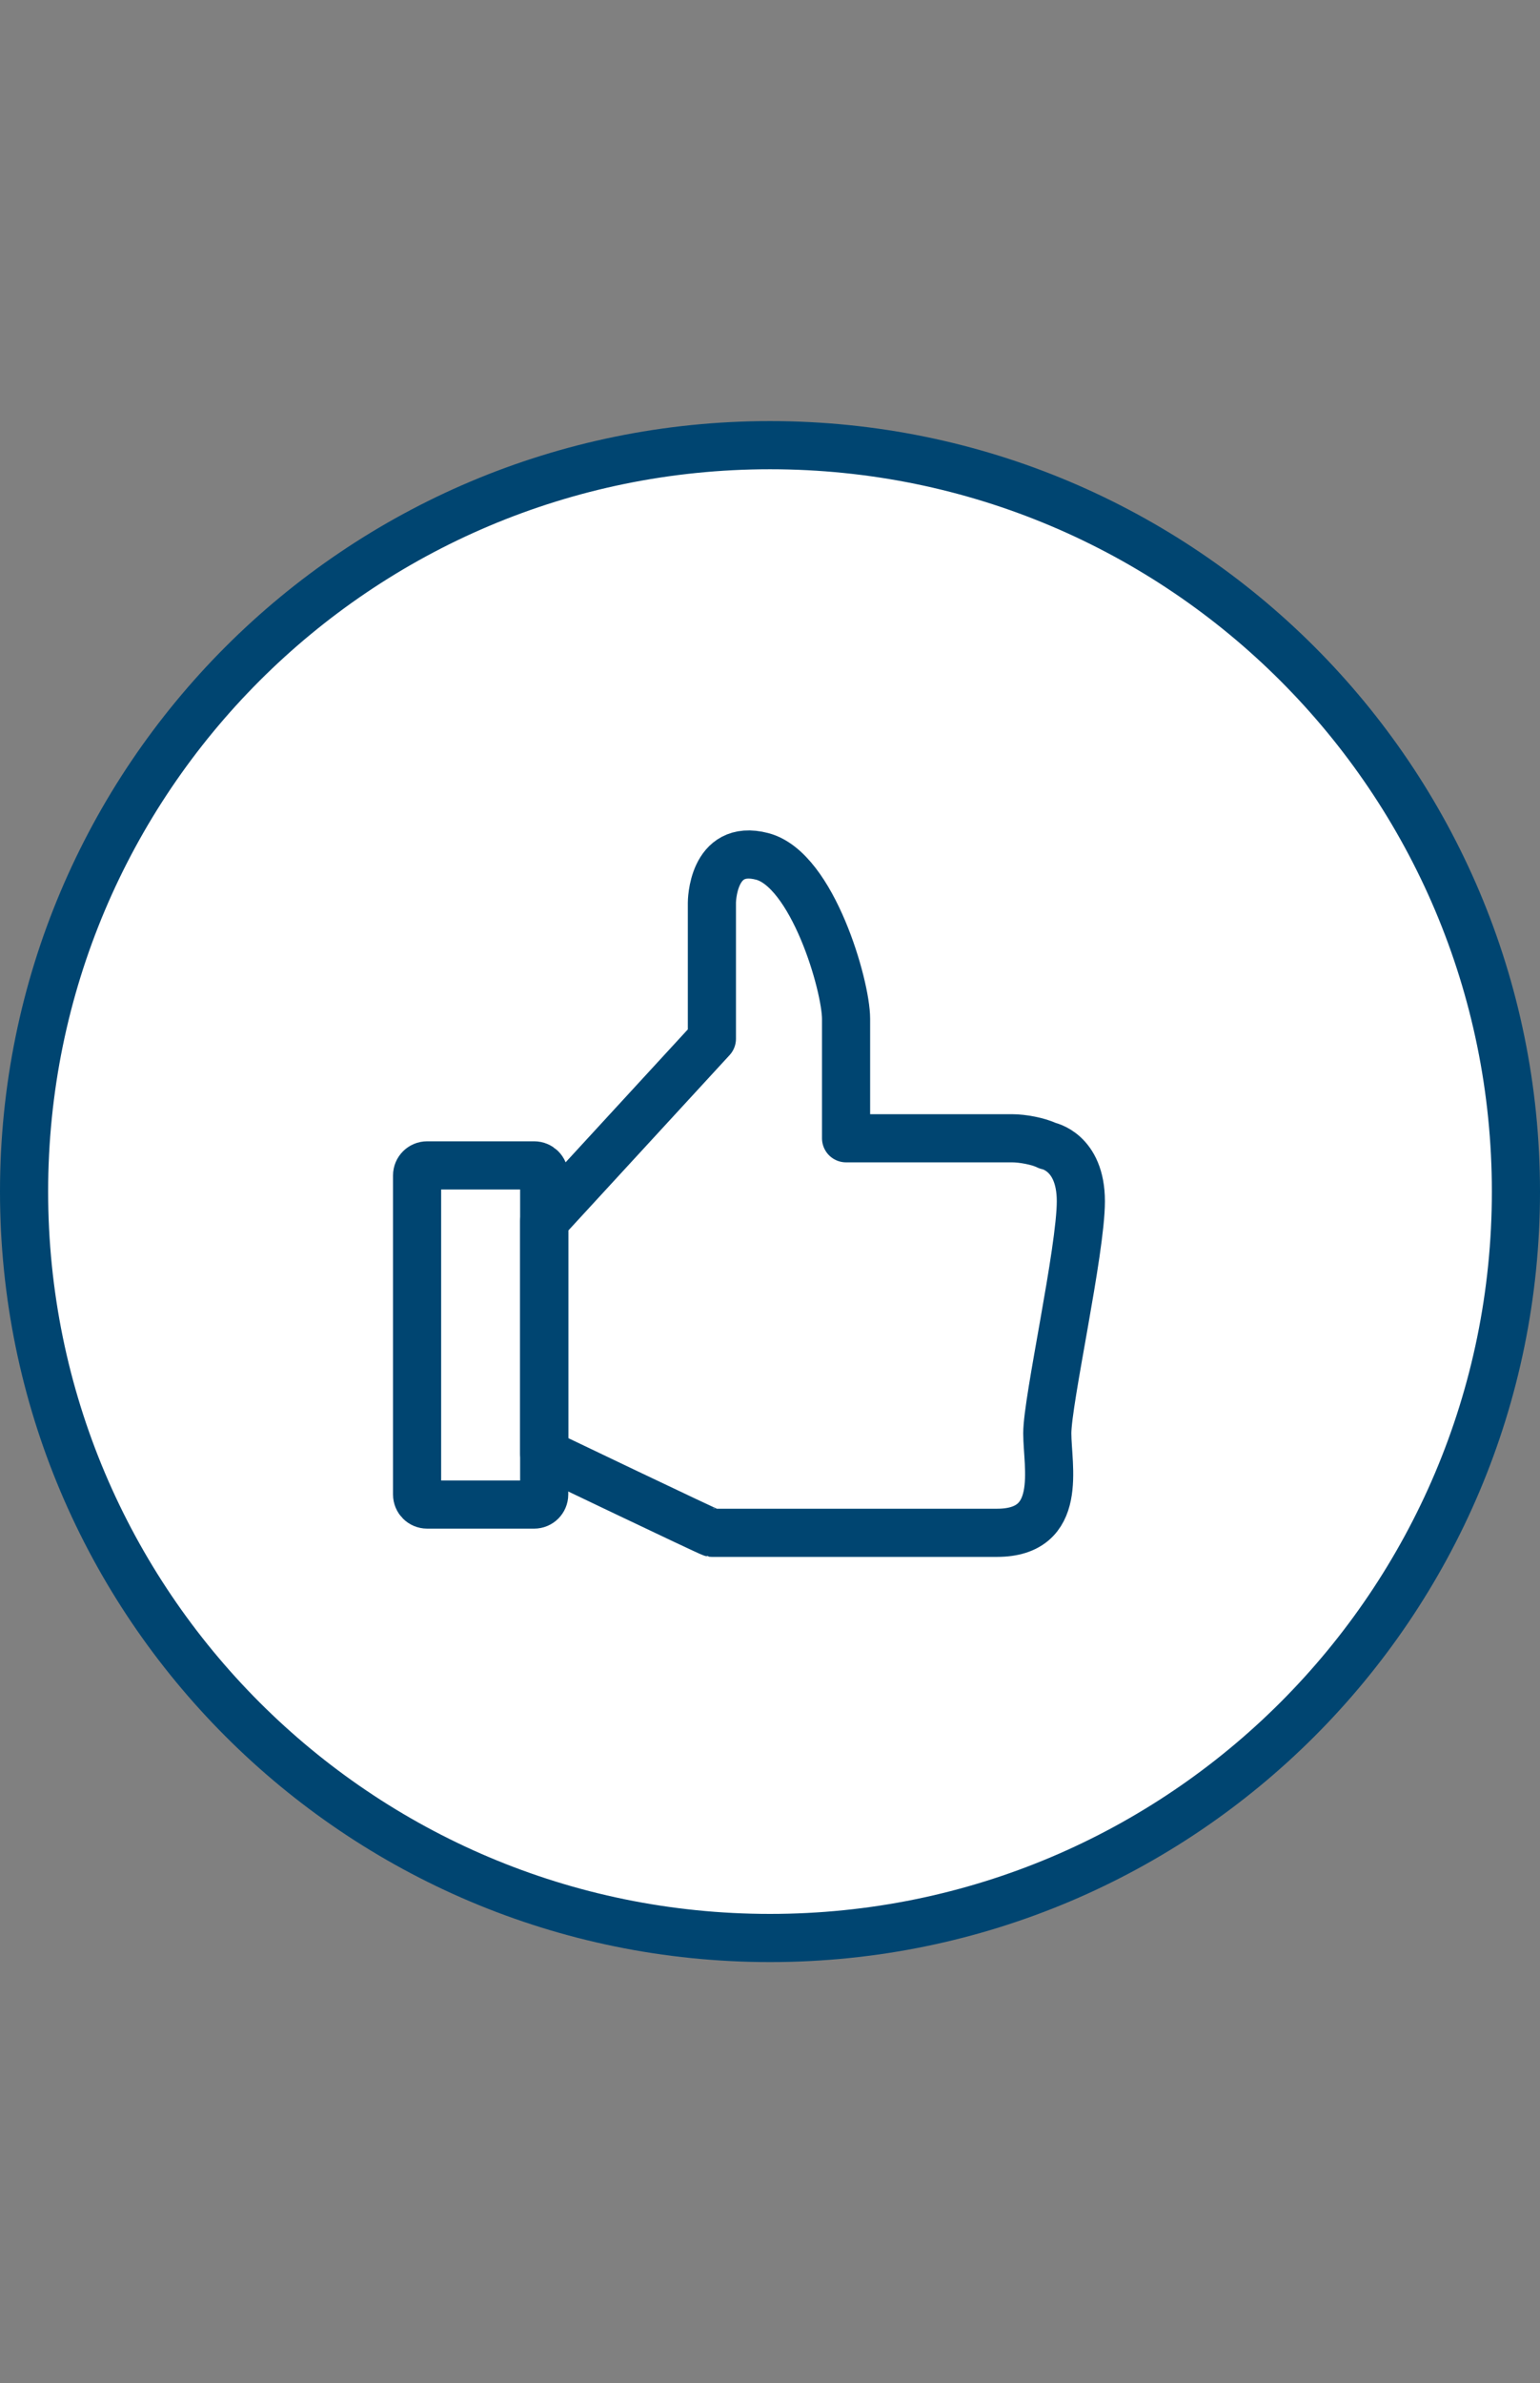 <svg width="86" height="133" viewBox="0 0 86 133" fill="none" xmlns="http://www.w3.org/2000/svg">
<rect x="0" y="0" width="86" height="133" fill="#808080" stroke="none"/>
<path d="M43 108.156C66.006 108.156 84.656 89.506 84.656 66.5C84.656 43.494 66.006 24.844 43 24.844C19.994 24.844 1.344 43.494 1.344 66.5C1.344 89.506 19.994 108.156 43 108.156Z" fill="white" stroke="#004571" stroke-width="2.688"/>
<path fill-rule="evenodd" clip-rule="evenodd" d="M30.39 68.152L39.755 57.973V50.381C39.755 50.381 39.755 47.058 42.565 47.794C45.374 48.53 47.248 55.008 47.248 56.859V63.525H56.524C57.09 63.525 57.988 63.684 58.501 63.94C58.501 63.94 60.359 64.262 60.359 67.037C60.359 69.813 58.485 78.141 58.485 79.992C58.485 81.843 59.422 85.543 55.676 85.543H39.755C39.626 85.529 30.39 81.106 30.39 81.106V68.152Z" stroke="#004571" stroke-width="2.688" stroke-linecap="round" stroke-linejoin="round"/>
<path d="M29.829 65.038H23.853C23.543 65.038 23.292 65.289 23.292 65.599V83.405C23.292 83.715 23.543 83.966 23.853 83.966H29.829C30.139 83.966 30.39 83.715 30.39 83.405V65.599C30.39 65.289 30.139 65.038 29.829 65.038Z" stroke="#004571" stroke-width="2.688" stroke-linecap="round" stroke-linejoin="round"/>
</svg>
